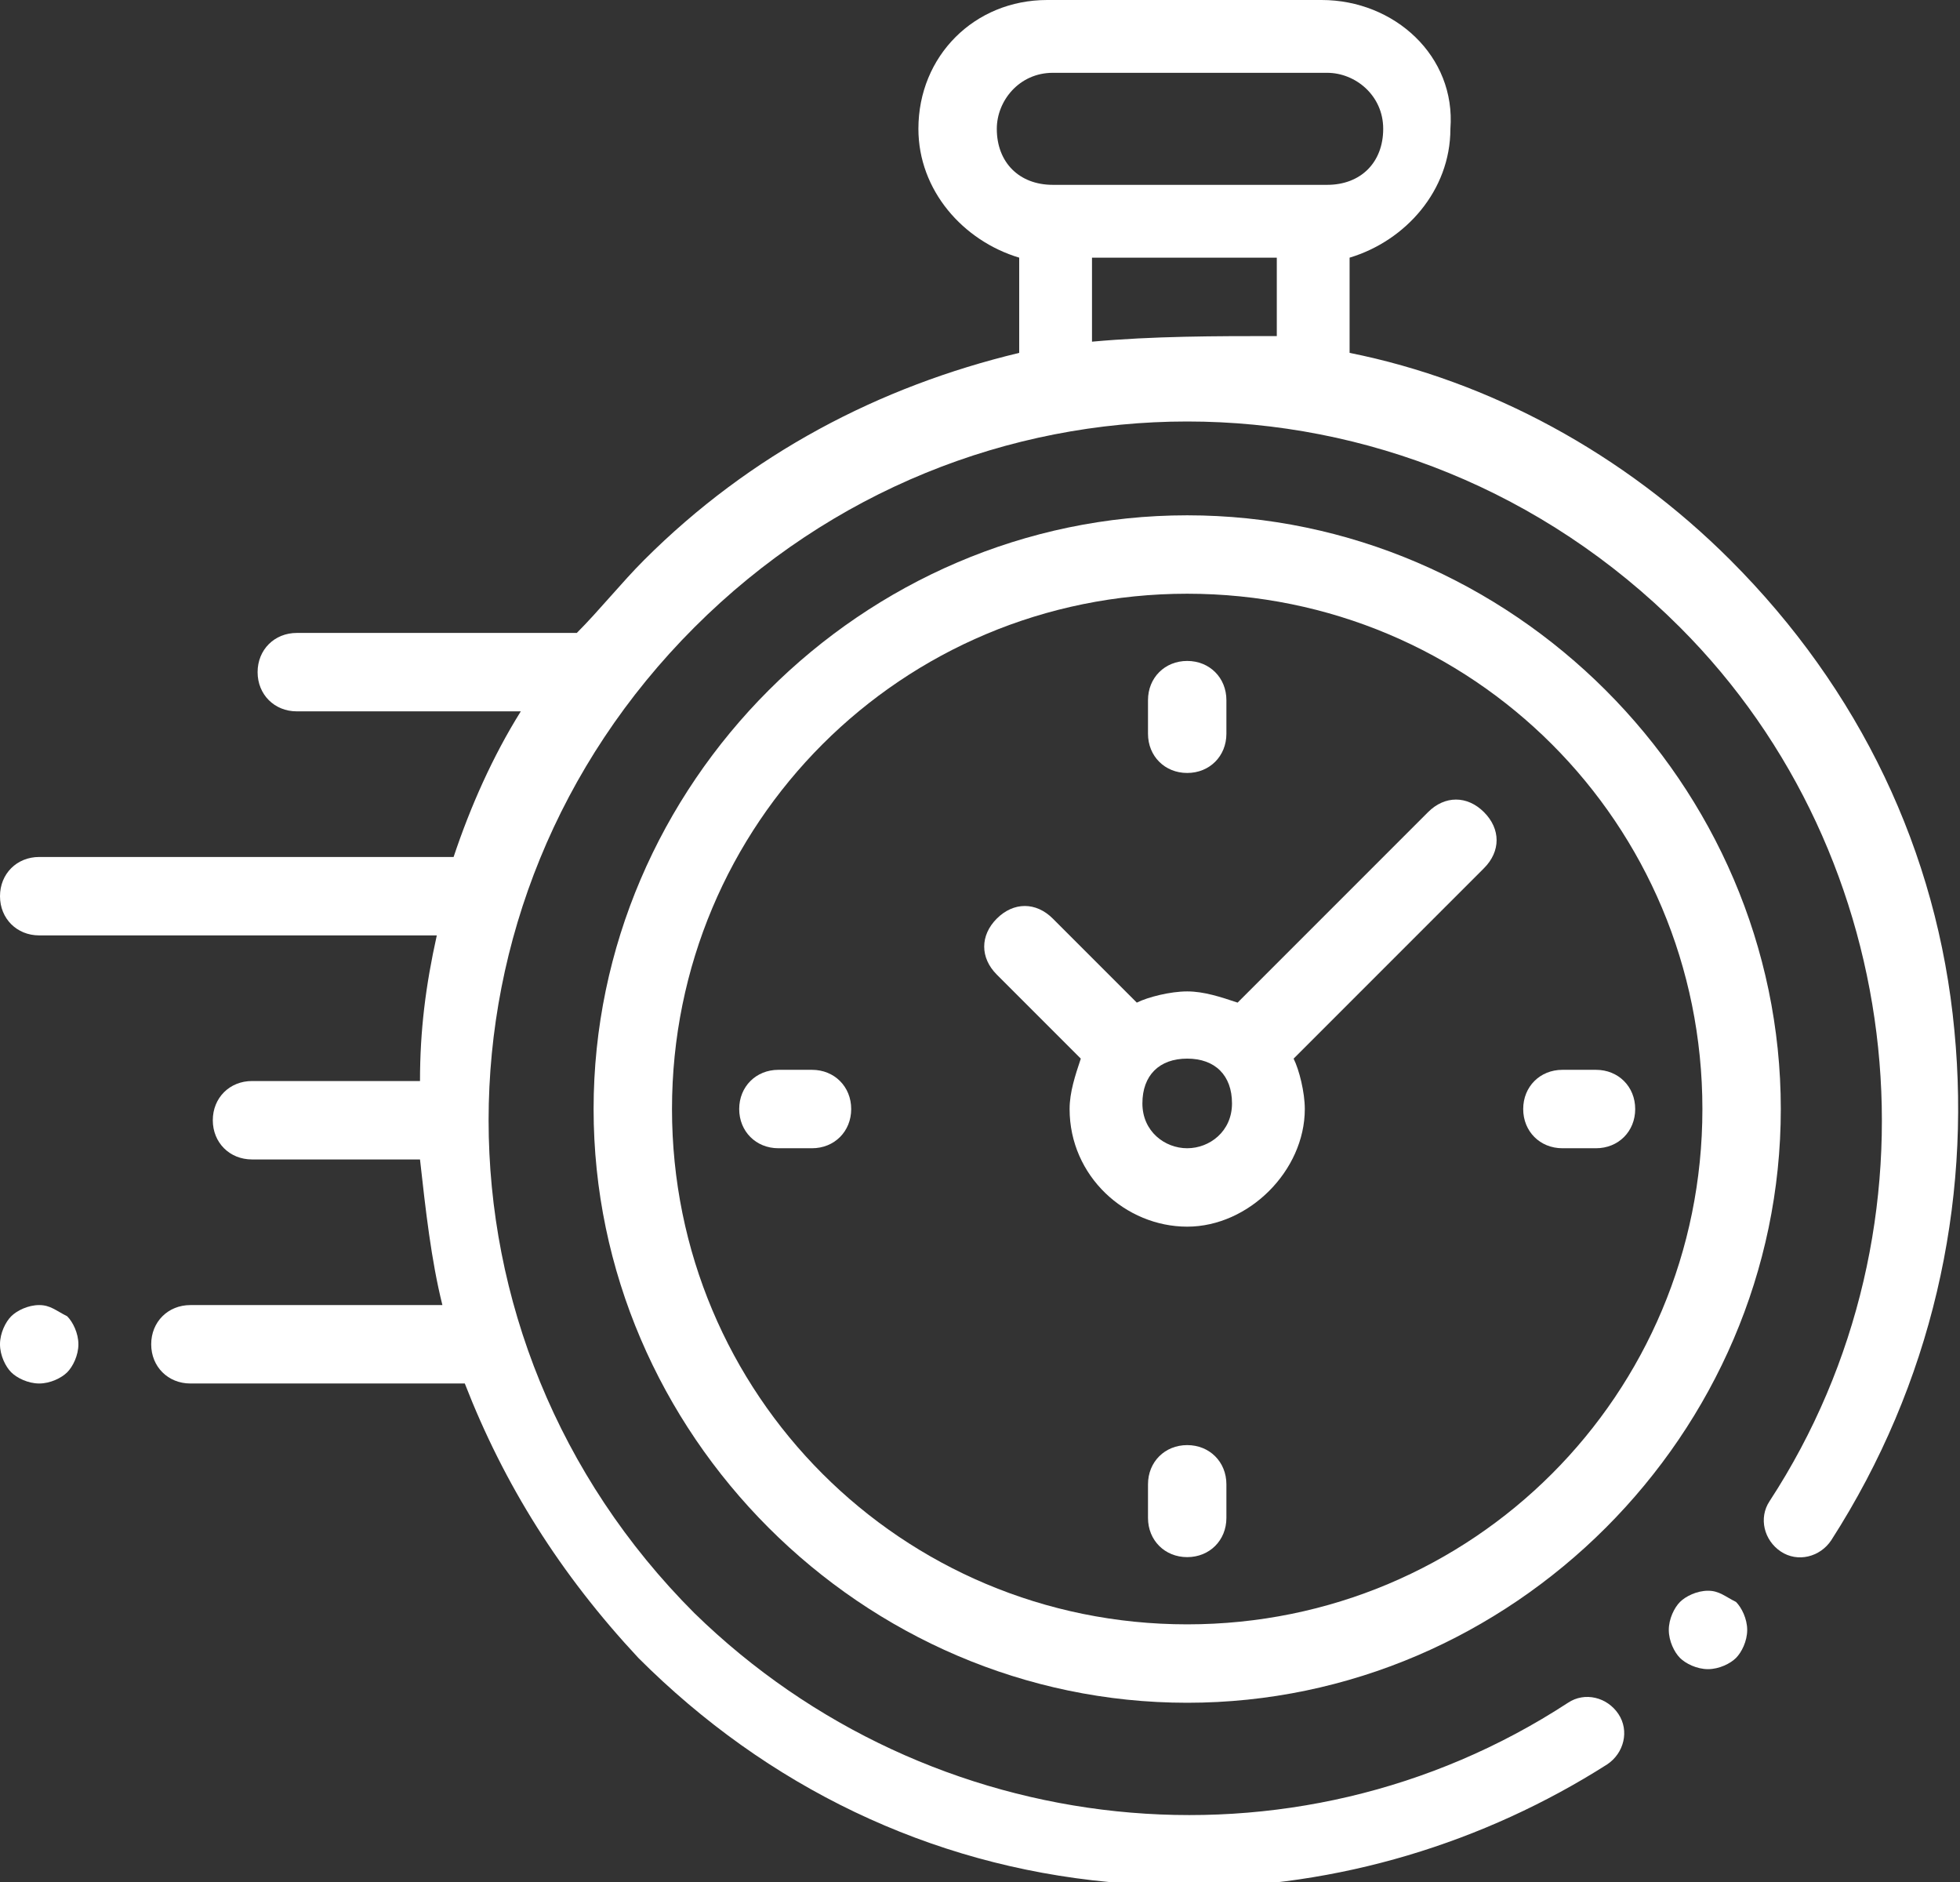 <?xml version="1.0" encoding="utf-8"?>
<!-- Generator: Adobe Illustrator 19.1.0, SVG Export Plug-In . SVG Version: 6.00 Build 0)  -->
<svg version="1.1" id="Layer_1" xmlns="http://www.w3.org/2000/svg" xmlns:xlink="http://www.w3.org/1999/xlink" x="0px" y="0px"
	 viewBox="0 0 35 33.6" style="enable-background:new 0 0 35 33.6;" xml:space="preserve">
<rect x="0" y="0" width="35" height="33.6" fill="#333333" stroke="none"/>
<style type="text/css">
	.st0{fill:#FFFFFF;}
</style>
<g id="XMLID_806_">
	<g id="XMLID_386_">
		<path id="XMLID_389_" class="st0" d="M34.9,18.4c-0.3-3.2-1.7-6.1-4-8.4c-1.9-1.9-4.3-3.2-6.8-3.7V4.6c1-0.3,1.8-1.2,1.8-2.3
			C26,1,24.9,0,23.6,0h-4.9c-1.3,0-2.3,1-2.3,2.3c0,1.1,0.8,2,1.8,2.3v1.7c-2.5,0.6-4.8,1.8-6.7,3.7c-0.4,0.4-0.8,0.9-1.2,1.3
			c0,0,0,0-0.1,0H5.3c-0.4,0-0.7,0.3-0.7,0.7c0,0.4,0.3,0.7,0.7,0.7h4c-0.5,0.8-0.9,1.7-1.2,2.6H0.7C0.3,15.3,0,15.6,0,16
			c0,0.4,0.3,0.7,0.7,0.7h7.1c-0.2,0.9-0.3,1.7-0.3,2.6h-3c-0.4,0-0.7,0.3-0.7,0.7s0.3,0.7,0.7,0.7h3c0.1,0.9,0.2,1.8,0.4,2.6H3.4
			c-0.4,0-0.7,0.3-0.7,0.7s0.3,0.7,0.7,0.7h4.9c0.7,1.8,1.7,3.4,3.1,4.9c2.3,2.3,5.2,3.7,8.4,4c0.5,0,0.9,0.1,1.4,0.1
			c2.7,0,5.3-0.8,7.5-2.2c0.3-0.2,0.4-0.6,0.2-0.9c-0.2-0.3-0.6-0.4-0.9-0.2c-4.9,3.2-11.4,2.5-15.6-1.6c-4.9-4.9-4.9-12.7,0-17.6
			c4.9-4.9,12.7-4.9,17.6,0c4.1,4.1,4.8,10.7,1.6,15.6c-0.2,0.3-0.1,0.7,0.2,0.9c0.3,0.2,0.7,0.1,0.9-0.2
			C34.5,24.7,35.2,21.5,34.9,18.4z M17.8,2.3c0-0.5,0.4-1,1-1h4.9c0.5,0,1,0.4,1,1s-0.4,1-1,1h-0.1h-4.7h-0.1
			C18.2,3.3,17.8,2.9,17.8,2.3z M19.5,6.1V4.6h3.3v1.4C21.7,6,20.6,6,19.5,6.1z"/>
		<path id="XMLID_391_" class="st0" d="M30.5,28.4c-0.2,0-0.4,0.1-0.5,0.2c-0.1,0.1-0.2,0.3-0.2,0.5s0.1,0.4,0.2,0.5
			c0.1,0.1,0.3,0.2,0.5,0.2c0.2,0,0.4-0.1,0.5-0.2c0.1-0.1,0.2-0.3,0.2-0.5s-0.1-0.4-0.2-0.5C30.8,28.5,30.7,28.4,30.5,28.4z"/>
		<path id="XMLID_394_" class="st0" d="M21.2,9.2c-5.8,0-10.6,4.8-10.6,10.6s4.8,10.6,10.6,10.6s10.6-4.8,10.6-10.6S27,9.2,21.2,9.2
			z M21.2,29c-5.1,0-9.2-4.1-9.2-9.2s4.1-9.2,9.2-9.2s9.2,4.1,9.2,9.2S26.3,29,21.2,29z"/>
		<path id="XMLID_397_" class="st0" d="M25.5,14.5l-3.4,3.4c-0.3-0.1-0.6-0.2-0.9-0.2c-0.3,0-0.7,0.1-0.9,0.2l-1.5-1.5
			c-0.3-0.3-0.7-0.3-1,0c-0.3,0.3-0.3,0.7,0,1l1.5,1.5c-0.1,0.3-0.2,0.6-0.2,0.9c0,1.2,1,2.1,2.1,2.1s2.1-1,2.1-2.1
			c0-0.3-0.1-0.7-0.2-0.9l3.3-3.3l0,0l0.1-0.1c0.3-0.3,0.3-0.7,0-1C26.2,14.2,25.8,14.2,25.5,14.5z M21.2,20.5
			c-0.4,0-0.8-0.3-0.8-0.8s0.3-0.8,0.8-0.8s0.8,0.3,0.8,0.8S21.6,20.5,21.2,20.5z"/>
		<path id="XMLID_398_" class="st0" d="M28.5,19.1h-0.6c-0.4,0-0.7,0.3-0.7,0.7c0,0.4,0.3,0.7,0.7,0.7h0.6c0.4,0,0.7-0.3,0.7-0.7
			C29.2,19.4,28.9,19.1,28.5,19.1z"/>
		<path id="XMLID_399_" class="st0" d="M14.5,19.1h-0.6c-0.4,0-0.7,0.3-0.7,0.7s0.3,0.7,0.7,0.7h0.6c0.4,0,0.7-0.3,0.7-0.7
			S14.9,19.1,14.5,19.1z"/>
		<path id="XMLID_400_" class="st0" d="M21.2,13.8c0.4,0,0.7-0.3,0.7-0.7v-0.6c0-0.4-0.3-0.7-0.7-0.7c-0.4,0-0.7,0.3-0.7,0.7v0.6
			C20.5,13.5,20.8,13.8,21.2,13.8z"/>
		<path id="XMLID_424_" class="st0" d="M21.2,25.8c-0.4,0-0.7,0.3-0.7,0.7v0.6c0,0.4,0.3,0.7,0.7,0.7s0.7-0.3,0.7-0.7v-0.6
			C21.9,26.1,21.6,25.8,21.2,25.8z"/>
		<path id="XMLID_425_" class="st0" d="M0.7,23.3c-0.2,0-0.4,0.1-0.5,0.2S0,23.8,0,24c0,0.2,0.1,0.4,0.2,0.5s0.3,0.2,0.5,0.2
			s0.4-0.1,0.5-0.2c0.1-0.1,0.2-0.3,0.2-0.5c0-0.2-0.1-0.4-0.2-0.5C1,23.4,0.9,23.3,0.7,23.3z"/>
	</g>
</g>
</svg>
